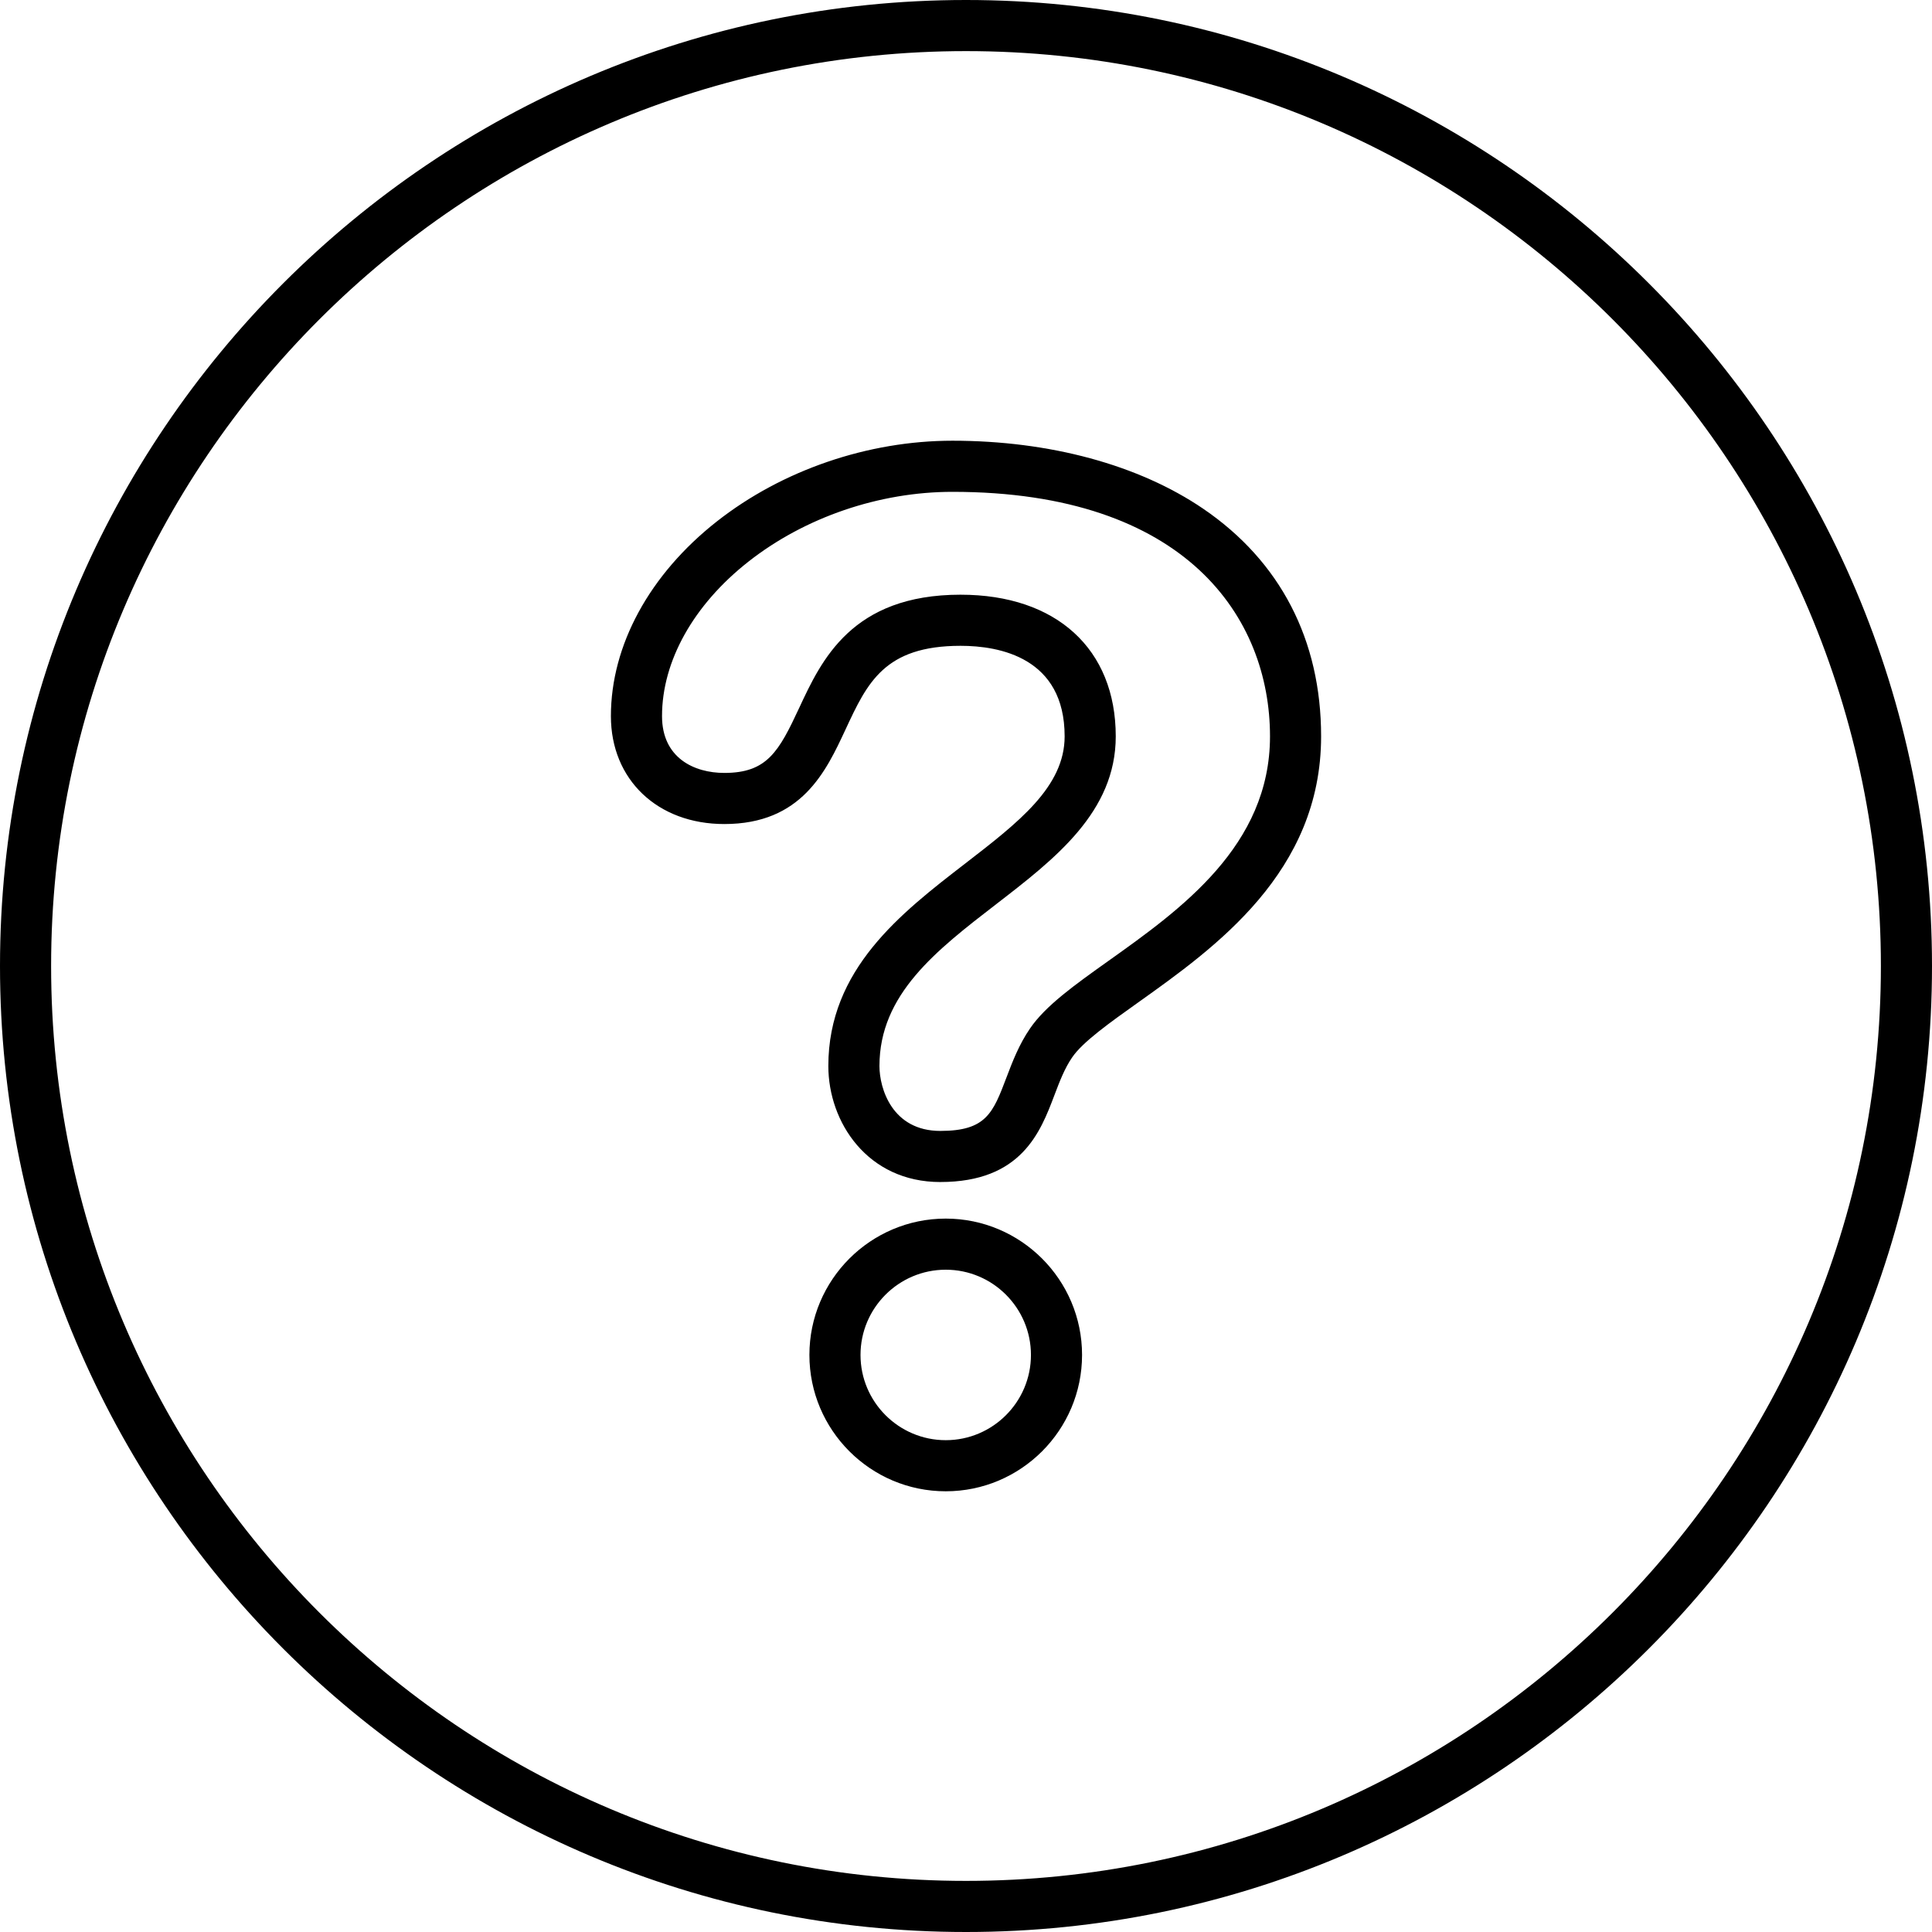                       <svg
                        className="w-full"
                        fill="currentColor"
                        viewBox="0 0 200 200"
                        xmlns="http://www.w3.org/2000/svg"
                      >
                        <path d="M100 200C44.86 200 0 155.14 0 100S44.86 0 100 0s100 44.86 100 100-44.86 100-100 100zm0-194.709C47.777 5.291 5.291 47.777 5.291 100S47.777 194.709 100 194.709s94.709-42.486 94.709-94.709S152.223 5.291 100 5.291zm-2.097 149.087c-7.782 0-14.114-6.332-14.114-14.115 0-7.782 6.332-14.114 14.114-14.114 7.78 0 14.111 6.332 14.111 14.114 0 7.784-6.331 14.115-14.111 14.115zm0-22.938c-4.865 0-8.823 3.958-8.823 8.823 0 4.865 3.958 8.824 8.823 8.824 4.863 0 8.82-3.959 8.82-8.824 0-4.865-3.957-8.823-8.82-8.823zm-.561-9.076c-7.53 0-11.593-6.187-11.593-12.009 0-10.029 7.518-15.83 14.15-20.948 5.533-4.269 10.312-7.957 10.312-13.178 0-8.156-6.748-9.374-10.77-9.374-7.882 0-9.659 3.819-11.909 8.654-2.031 4.365-4.559 9.796-12.553 9.796-6.911 0-11.738-4.594-11.738-11.172-.002-7.328 3.996-14.674 10.968-20.154 6.756-5.31 15.646-8.356 24.391-8.356 10.071 0 19.29 2.502 25.959 7.044 7.983 5.439 12.202 13.585 12.202 23.557 0 14.065-10.944 21.857-18.934 27.547-2.958 2.105-5.75 4.093-6.832 5.682-.793 1.152-1.307 2.51-1.852 3.947-1.435 3.782-3.401 8.963-11.8 8.963zm2.099-60.8c9.907 0 16.061 5.619 16.061 14.665 0 7.822-6.289 12.675-12.371 17.367-6.218 4.798-12.091 9.331-12.091 16.759 0 2.324 1.317 6.718 6.302 6.718 4.748 0 5.451-1.854 6.853-5.548.604-1.588 1.287-3.389 2.433-5.058 1.609-2.361 4.631-4.513 8.13-7.004 7.446-5.302 16.712-11.9 16.712-23.237 0-12.236-8.635-25.311-32.87-25.311-7.581 0-15.279 2.633-21.121 7.224-5.687 4.47-8.948 10.299-8.947 15.993 0 4.336 3.331 5.881 6.447 5.881 4.424 0 5.638-2.187 7.756-6.737 2.3-4.943 5.451-11.713 16.706-11.713z"></path>
                        <path d="M90.265 9.599h.078-.078z"></path>
                      </svg>